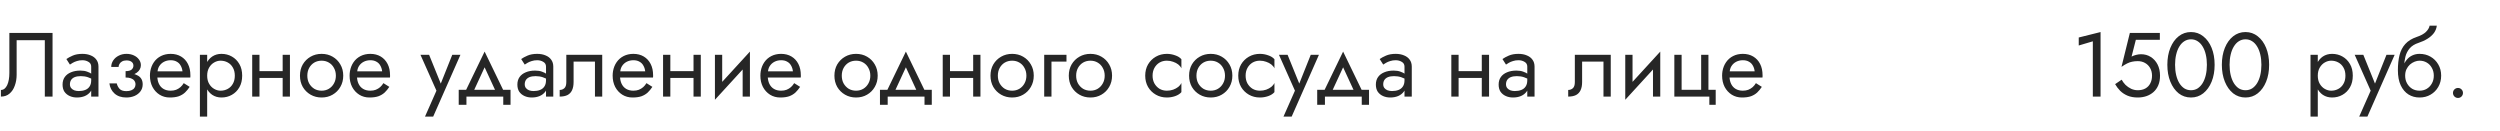 <?xml version="1.0" encoding="UTF-8"?> <svg xmlns="http://www.w3.org/2000/svg" width="440" height="23" viewBox="0 0 440 23" fill="none"> <path d="M9.248 5.8H1.648V12.84C1.648 13.267 1.616 13.661 1.552 14.024C1.488 14.387 1.392 14.707 1.264 14.984C1.136 15.251 0.981 15.459 0.8 15.608C0.619 15.757 0.405 15.832 0.16 15.832V17C0.768 17 1.275 16.824 1.68 16.472C2.096 16.12 2.405 15.651 2.608 15.064C2.821 14.477 2.928 13.843 2.928 13.16V7.08H7.888V17H9.248V5.8ZM12.307 14.84C12.307 14.541 12.377 14.285 12.515 14.072C12.654 13.859 12.862 13.693 13.139 13.576C13.427 13.459 13.785 13.4 14.211 13.4C14.681 13.4 15.102 13.464 15.475 13.592C15.849 13.709 16.217 13.896 16.579 14.152V13.4C16.505 13.304 16.366 13.181 16.163 13.032C15.961 12.872 15.689 12.733 15.347 12.616C15.017 12.488 14.617 12.424 14.147 12.424C13.507 12.424 12.953 12.525 12.483 12.728C12.014 12.92 11.651 13.197 11.395 13.56C11.139 13.923 11.011 14.365 11.011 14.888C11.011 15.389 11.123 15.811 11.347 16.152C11.582 16.483 11.891 16.733 12.275 16.904C12.659 17.075 13.081 17.16 13.539 17.16C14.051 17.16 14.515 17.075 14.931 16.904C15.347 16.723 15.678 16.467 15.923 16.136C16.179 15.795 16.307 15.389 16.307 14.92L16.051 14.12C16.051 14.579 15.955 14.947 15.763 15.224C15.582 15.501 15.326 15.704 14.995 15.832C14.665 15.96 14.286 16.024 13.859 16.024C13.571 16.024 13.31 15.981 13.075 15.896C12.841 15.8 12.654 15.667 12.515 15.496C12.377 15.315 12.307 15.096 12.307 14.84ZM12.307 11.368C12.425 11.283 12.585 11.181 12.787 11.064C13.001 10.936 13.251 10.829 13.539 10.744C13.827 10.648 14.147 10.6 14.499 10.6C14.905 10.6 15.262 10.696 15.571 10.888C15.891 11.069 16.051 11.347 16.051 11.72V17H17.331V11.72C17.331 11.24 17.209 10.835 16.963 10.504C16.729 10.173 16.398 9.923 15.971 9.752C15.555 9.571 15.065 9.48 14.499 9.48C13.838 9.48 13.273 9.581 12.803 9.784C12.334 9.987 11.961 10.189 11.683 10.392L12.307 11.368ZM22.105 13.32C22.948 13.32 23.604 13.144 24.073 12.792C24.553 12.44 24.793 11.997 24.793 11.464C24.793 11.101 24.681 10.771 24.457 10.472C24.244 10.173 23.945 9.933 23.561 9.752C23.177 9.571 22.745 9.48 22.265 9.48C21.753 9.48 21.294 9.587 20.889 9.8C20.483 10.003 20.163 10.28 19.929 10.632C19.694 10.984 19.577 11.368 19.577 11.784H20.873C20.873 11.613 20.921 11.443 21.017 11.272C21.113 11.091 21.262 10.941 21.465 10.824C21.678 10.696 21.945 10.632 22.265 10.632C22.649 10.632 22.948 10.717 23.161 10.888C23.374 11.048 23.481 11.272 23.481 11.56C23.481 11.827 23.374 12.056 23.161 12.248C22.948 12.429 22.596 12.52 22.105 12.52V13.32ZM22.233 17.16C22.756 17.16 23.235 17.069 23.673 16.888C24.11 16.696 24.457 16.429 24.713 16.088C24.98 15.736 25.113 15.32 25.113 14.84C25.113 14.147 24.841 13.64 24.297 13.32C23.753 13 23.022 12.84 22.105 12.84V13.64C22.478 13.64 22.793 13.688 23.049 13.784C23.316 13.88 23.513 14.019 23.641 14.2C23.779 14.381 23.849 14.6 23.849 14.856C23.849 15.091 23.785 15.299 23.657 15.48C23.529 15.661 23.342 15.8 23.097 15.896C22.862 15.992 22.574 16.04 22.233 16.04C21.678 16.04 21.278 15.901 21.033 15.624C20.788 15.347 20.628 15.032 20.553 14.68H19.257C19.342 15.395 19.641 15.987 20.153 16.456C20.675 16.925 21.369 17.16 22.233 17.16ZM27.204 13.64H33.492C33.503 13.576 33.508 13.512 33.508 13.448C33.508 13.384 33.508 13.32 33.508 13.256C33.508 12.477 33.364 11.811 33.076 11.256C32.788 10.691 32.383 10.253 31.86 9.944C31.337 9.635 30.73 9.48 30.036 9.48C29.407 9.48 28.836 9.608 28.324 9.864C27.823 10.12 27.412 10.477 27.092 10.936C26.772 11.395 26.559 11.928 26.452 12.536C26.431 12.664 26.415 12.792 26.404 12.92C26.393 13.048 26.388 13.181 26.388 13.32C26.388 14.056 26.538 14.717 26.836 15.304C27.145 15.88 27.561 16.333 28.084 16.664C28.617 16.995 29.215 17.16 29.876 17.16C30.516 17.16 31.049 17.085 31.476 16.936C31.903 16.776 32.266 16.557 32.564 16.28C32.863 15.992 33.135 15.661 33.38 15.288L32.34 14.632C32.18 14.899 31.988 15.133 31.764 15.336C31.54 15.528 31.284 15.683 30.996 15.8C30.719 15.907 30.399 15.96 30.036 15.96C29.556 15.96 29.14 15.859 28.788 15.656C28.436 15.453 28.164 15.155 27.972 14.76C27.78 14.365 27.684 13.885 27.684 13.32L27.716 12.84C27.716 12.381 27.817 11.987 28.02 11.656C28.233 11.315 28.516 11.053 28.868 10.872C29.22 10.691 29.61 10.6 30.036 10.6C30.463 10.6 30.82 10.685 31.108 10.856C31.407 11.016 31.636 11.245 31.796 11.544C31.967 11.832 32.074 12.168 32.116 12.552H27.204V13.64ZM36.462 20.52V9.64H35.182V20.52H36.462ZM42.623 13.32C42.623 12.52 42.457 11.837 42.127 11.272C41.796 10.696 41.353 10.253 40.798 9.944C40.255 9.635 39.647 9.48 38.974 9.48C38.367 9.48 37.828 9.635 37.358 9.944C36.9 10.253 36.537 10.696 36.27 11.272C36.014 11.837 35.886 12.52 35.886 13.32C35.886 14.109 36.014 14.792 36.27 15.368C36.537 15.944 36.9 16.387 37.358 16.696C37.828 17.005 38.367 17.16 38.974 17.16C39.647 17.16 40.255 17.005 40.798 16.696C41.353 16.387 41.796 15.944 42.127 15.368C42.457 14.792 42.623 14.109 42.623 13.32ZM41.327 13.32C41.327 13.885 41.209 14.365 40.974 14.76C40.751 15.155 40.447 15.453 40.062 15.656C39.689 15.859 39.273 15.96 38.815 15.96C38.441 15.96 38.073 15.859 37.711 15.656C37.348 15.453 37.049 15.155 36.815 14.76C36.58 14.365 36.462 13.885 36.462 13.32C36.462 12.755 36.58 12.275 36.815 11.88C37.049 11.485 37.348 11.187 37.711 10.984C38.073 10.781 38.441 10.68 38.815 10.68C39.273 10.68 39.689 10.781 40.062 10.984C40.447 11.187 40.751 11.485 40.974 11.88C41.209 12.275 41.327 12.755 41.327 13.32ZM45.139 13.72H50.58V12.52H45.139V13.72ZM49.748 9.64V17H51.028V9.64H49.748ZM44.388 9.64V17H45.667V9.64H44.388ZM52.794 13.32C52.794 14.056 52.96 14.717 53.29 15.304C53.632 15.88 54.09 16.333 54.666 16.664C55.242 16.995 55.888 17.16 56.602 17.16C57.328 17.16 57.973 16.995 58.538 16.664C59.114 16.333 59.568 15.88 59.898 15.304C60.24 14.717 60.41 14.056 60.41 13.32C60.41 12.573 60.24 11.912 59.898 11.336C59.568 10.76 59.114 10.307 58.538 9.976C57.973 9.645 57.328 9.48 56.602 9.48C55.888 9.48 55.242 9.645 54.666 9.976C54.09 10.307 53.632 10.76 53.29 11.336C52.96 11.912 52.794 12.573 52.794 13.32ZM54.09 13.32C54.09 12.808 54.197 12.355 54.41 11.96C54.634 11.555 54.933 11.24 55.306 11.016C55.69 10.792 56.122 10.68 56.602 10.68C57.082 10.68 57.509 10.792 57.882 11.016C58.266 11.24 58.565 11.555 58.778 11.96C59.002 12.355 59.114 12.808 59.114 13.32C59.114 13.832 59.002 14.285 58.778 14.68C58.565 15.075 58.266 15.389 57.882 15.624C57.509 15.848 57.082 15.96 56.602 15.96C56.122 15.96 55.69 15.848 55.306 15.624C54.933 15.389 54.634 15.075 54.41 14.68C54.197 14.285 54.09 13.832 54.09 13.32ZM62.345 13.64H68.633C68.643 13.576 68.649 13.512 68.649 13.448C68.649 13.384 68.649 13.32 68.649 13.256C68.649 12.477 68.505 11.811 68.217 11.256C67.929 10.691 67.523 10.253 67.001 9.944C66.478 9.635 65.87 9.48 65.177 9.48C64.547 9.48 63.977 9.608 63.465 9.864C62.963 10.12 62.553 10.477 62.233 10.936C61.913 11.395 61.699 11.928 61.593 12.536C61.571 12.664 61.555 12.792 61.545 12.92C61.534 13.048 61.529 13.181 61.529 13.32C61.529 14.056 61.678 14.717 61.977 15.304C62.286 15.88 62.702 16.333 63.225 16.664C63.758 16.995 64.355 17.16 65.017 17.16C65.657 17.16 66.19 17.085 66.617 16.936C67.043 16.776 67.406 16.557 67.705 16.28C68.003 15.992 68.275 15.661 68.521 15.288L67.481 14.632C67.321 14.899 67.129 15.133 66.905 15.336C66.681 15.528 66.425 15.683 66.137 15.8C65.859 15.907 65.539 15.96 65.177 15.96C64.697 15.96 64.281 15.859 63.929 15.656C63.577 15.453 63.305 15.155 63.113 14.76C62.921 14.365 62.825 13.885 62.825 13.32L62.857 12.84C62.857 12.381 62.958 11.987 63.161 11.656C63.374 11.315 63.657 11.053 64.009 10.872C64.361 10.691 64.75 10.6 65.177 10.6C65.603 10.6 65.961 10.685 66.249 10.856C66.547 11.016 66.777 11.245 66.937 11.544C67.107 11.832 67.214 12.168 67.257 12.552H62.345V13.64ZM81.04 9.64H79.6L77.328 15.336L77.856 15.4L75.52 9.64H74L76.816 15.96L74.8 20.52H76.24L81.04 9.64ZM85.294 11.848L87.454 16.52H88.894L85.294 9.08L81.694 16.52H83.134L85.294 11.848ZM88.574 17V18.44H89.854V15.8H80.734V18.44H82.094V17H88.574ZM92.354 14.84C92.354 14.541 92.424 14.285 92.562 14.072C92.701 13.859 92.909 13.693 93.186 13.576C93.474 13.459 93.832 13.4 94.258 13.4C94.728 13.4 95.149 13.464 95.522 13.592C95.895 13.709 96.263 13.896 96.626 14.152V13.4C96.552 13.304 96.413 13.181 96.21 13.032C96.007 12.872 95.736 12.733 95.394 12.616C95.064 12.488 94.663 12.424 94.194 12.424C93.554 12.424 92.999 12.525 92.53 12.728C92.061 12.92 91.698 13.197 91.442 13.56C91.186 13.923 91.058 14.365 91.058 14.888C91.058 15.389 91.17 15.811 91.394 16.152C91.629 16.483 91.938 16.733 92.322 16.904C92.706 17.075 93.127 17.16 93.586 17.16C94.098 17.16 94.562 17.075 94.978 16.904C95.394 16.723 95.725 16.467 95.97 16.136C96.226 15.795 96.354 15.389 96.354 14.92L96.098 14.12C96.098 14.579 96.002 14.947 95.81 15.224C95.629 15.501 95.373 15.704 95.042 15.832C94.712 15.96 94.333 16.024 93.906 16.024C93.618 16.024 93.357 15.981 93.122 15.896C92.888 15.8 92.701 15.667 92.562 15.496C92.424 15.315 92.354 15.096 92.354 14.84ZM92.354 11.368C92.472 11.283 92.632 11.181 92.834 11.064C93.047 10.936 93.298 10.829 93.586 10.744C93.874 10.648 94.194 10.6 94.546 10.6C94.951 10.6 95.309 10.696 95.618 10.888C95.938 11.069 96.098 11.347 96.098 11.72V17H97.378V11.72C97.378 11.24 97.255 10.835 97.01 10.504C96.775 10.173 96.445 9.923 96.018 9.752C95.602 9.571 95.112 9.48 94.546 9.48C93.885 9.48 93.32 9.581 92.85 9.784C92.381 9.987 92.007 10.189 91.73 10.392L92.354 11.368ZM105.992 9.64H99.672V14.44C99.672 14.963 99.554 15.325 99.32 15.528C99.096 15.731 98.824 15.832 98.504 15.832V17C99.058 17 99.517 16.909 99.88 16.728C100.242 16.536 100.509 16.253 100.68 15.88C100.861 15.496 100.952 15.016 100.952 14.44V10.84H104.712V17H105.992V9.64ZM108.642 13.64H114.93C114.94 13.576 114.946 13.512 114.946 13.448C114.946 13.384 114.946 13.32 114.946 13.256C114.946 12.477 114.802 11.811 114.514 11.256C114.226 10.691 113.82 10.253 113.298 9.944C112.775 9.635 112.167 9.48 111.474 9.48C110.844 9.48 110.274 9.608 109.762 9.864C109.26 10.12 108.85 10.477 108.53 10.936C108.21 11.395 107.996 11.928 107.89 12.536C107.868 12.664 107.852 12.792 107.842 12.92C107.831 13.048 107.826 13.181 107.826 13.32C107.826 14.056 107.975 14.717 108.274 15.304C108.583 15.88 108.999 16.333 109.522 16.664C110.055 16.995 110.652 17.16 111.314 17.16C111.954 17.16 112.487 17.085 112.914 16.936C113.34 16.776 113.703 16.557 114.002 16.28C114.3 15.992 114.572 15.661 114.818 15.288L113.778 14.632C113.618 14.899 113.426 15.133 113.202 15.336C112.978 15.528 112.722 15.683 112.434 15.8C112.156 15.907 111.836 15.96 111.474 15.96C110.994 15.96 110.578 15.859 110.226 15.656C109.874 15.453 109.602 15.155 109.41 14.76C109.218 14.365 109.122 13.885 109.122 13.32L109.154 12.84C109.154 12.381 109.255 11.987 109.458 11.656C109.671 11.315 109.954 11.053 110.306 10.872C110.658 10.691 111.047 10.6 111.474 10.6C111.9 10.6 112.258 10.685 112.546 10.856C112.844 11.016 113.074 11.245 113.234 11.544C113.404 11.832 113.511 12.168 113.554 12.552H108.642V13.64ZM117.452 13.72H122.892V12.52H117.452V13.72ZM122.06 9.64V17H123.34V9.64H122.06ZM116.7 9.64V17H117.98V9.64H116.7ZM131.907 10.92L131.987 9.08L125.907 15.72L125.827 17.56L131.907 10.92ZM127.107 9.64H125.827V17.56L127.107 15.8V9.64ZM131.987 9.08L130.707 10.84V17H131.987V9.08ZM134.642 13.64H140.93C140.94 13.576 140.946 13.512 140.946 13.448C140.946 13.384 140.946 13.32 140.946 13.256C140.946 12.477 140.802 11.811 140.514 11.256C140.226 10.691 139.82 10.253 139.298 9.944C138.775 9.635 138.167 9.48 137.474 9.48C136.844 9.48 136.274 9.608 135.762 9.864C135.26 10.12 134.85 10.477 134.53 10.936C134.21 11.395 133.996 11.928 133.89 12.536C133.868 12.664 133.852 12.792 133.842 12.92C133.831 13.048 133.826 13.181 133.826 13.32C133.826 14.056 133.975 14.717 134.274 15.304C134.583 15.88 134.999 16.333 135.522 16.664C136.055 16.995 136.652 17.16 137.314 17.16C137.954 17.16 138.487 17.085 138.914 16.936C139.34 16.776 139.703 16.557 140.002 16.28C140.3 15.992 140.572 15.661 140.818 15.288L139.778 14.632C139.618 14.899 139.426 15.133 139.202 15.336C138.978 15.528 138.722 15.683 138.434 15.8C138.156 15.907 137.836 15.96 137.474 15.96C136.994 15.96 136.578 15.859 136.226 15.656C135.874 15.453 135.602 15.155 135.41 14.76C135.218 14.365 135.122 13.885 135.122 13.32L135.154 12.84C135.154 12.381 135.255 11.987 135.458 11.656C135.671 11.315 135.954 11.053 136.306 10.872C136.658 10.691 137.047 10.6 137.474 10.6C137.9 10.6 138.258 10.685 138.546 10.856C138.844 11.016 139.074 11.245 139.234 11.544C139.404 11.832 139.511 12.168 139.554 12.552H134.642V13.64ZM146.857 13.32C146.857 14.056 147.022 14.717 147.353 15.304C147.694 15.88 148.153 16.333 148.729 16.664C149.305 16.995 149.95 17.16 150.665 17.16C151.39 17.16 152.036 16.995 152.601 16.664C153.177 16.333 153.63 15.88 153.961 15.304C154.302 14.717 154.473 14.056 154.473 13.32C154.473 12.573 154.302 11.912 153.961 11.336C153.63 10.76 153.177 10.307 152.601 9.976C152.036 9.645 151.39 9.48 150.665 9.48C149.95 9.48 149.305 9.645 148.729 9.976C148.153 10.307 147.694 10.76 147.353 11.336C147.022 11.912 146.857 12.573 146.857 13.32ZM148.153 13.32C148.153 12.808 148.26 12.355 148.473 11.96C148.697 11.555 148.996 11.24 149.369 11.016C149.753 10.792 150.185 10.68 150.665 10.68C151.145 10.68 151.572 10.792 151.945 11.016C152.329 11.24 152.628 11.555 152.841 11.96C153.065 12.355 153.177 12.808 153.177 13.32C153.177 13.832 153.065 14.285 152.841 14.68C152.628 15.075 152.329 15.389 151.945 15.624C151.572 15.848 151.145 15.96 150.665 15.96C150.185 15.96 149.753 15.848 149.369 15.624C148.996 15.389 148.697 15.075 148.473 14.68C148.26 14.285 148.153 13.832 148.153 13.32ZM159.434 11.848L161.594 16.52H163.034L159.434 9.08L155.834 16.52H157.274L159.434 11.848ZM162.714 17V18.44H163.994V15.8H154.874V18.44H156.234V17H162.714ZM166.671 13.72H172.111V12.52H166.671V13.72ZM171.279 9.64V17H172.559V9.64H171.279ZM165.919 9.64V17H167.199V9.64H165.919ZM174.326 13.32C174.326 14.056 174.491 14.717 174.822 15.304C175.163 15.88 175.622 16.333 176.198 16.664C176.774 16.995 177.419 17.16 178.134 17.16C178.859 17.16 179.504 16.995 180.07 16.664C180.646 16.333 181.099 15.88 181.43 15.304C181.771 14.717 181.942 14.056 181.942 13.32C181.942 12.573 181.771 11.912 181.43 11.336C181.099 10.76 180.646 10.307 180.07 9.976C179.504 9.645 178.859 9.48 178.134 9.48C177.419 9.48 176.774 9.645 176.198 9.976C175.622 10.307 175.163 10.76 174.822 11.336C174.491 11.912 174.326 12.573 174.326 13.32ZM175.622 13.32C175.622 12.808 175.728 12.355 175.942 11.96C176.166 11.555 176.464 11.24 176.838 11.016C177.222 10.792 177.654 10.68 178.134 10.68C178.614 10.68 179.04 10.792 179.414 11.016C179.798 11.24 180.096 11.555 180.31 11.96C180.534 12.355 180.646 12.808 180.646 13.32C180.646 13.832 180.534 14.285 180.31 14.68C180.096 15.075 179.798 15.389 179.414 15.624C179.04 15.848 178.614 15.96 178.134 15.96C177.654 15.96 177.222 15.848 176.838 15.624C176.464 15.389 176.166 15.075 175.942 14.68C175.728 14.285 175.622 13.832 175.622 13.32ZM183.78 9.64V17H185.06V10.84H187.7V9.64H183.78ZM188.107 13.32C188.107 14.056 188.272 14.717 188.603 15.304C188.944 15.88 189.403 16.333 189.979 16.664C190.555 16.995 191.2 17.16 191.915 17.16C192.64 17.16 193.286 16.995 193.851 16.664C194.427 16.333 194.88 15.88 195.211 15.304C195.552 14.717 195.723 14.056 195.723 13.32C195.723 12.573 195.552 11.912 195.211 11.336C194.88 10.76 194.427 10.307 193.851 9.976C193.286 9.645 192.64 9.48 191.915 9.48C191.2 9.48 190.555 9.645 189.979 9.976C189.403 10.307 188.944 10.76 188.603 11.336C188.272 11.912 188.107 12.573 188.107 13.32ZM189.403 13.32C189.403 12.808 189.51 12.355 189.723 11.96C189.947 11.555 190.246 11.24 190.619 11.016C191.003 10.792 191.435 10.68 191.915 10.68C192.395 10.68 192.822 10.792 193.195 11.016C193.579 11.24 193.878 11.555 194.091 11.96C194.315 12.355 194.427 12.808 194.427 13.32C194.427 13.832 194.315 14.285 194.091 14.68C193.878 15.075 193.579 15.389 193.195 15.624C192.822 15.848 192.395 15.96 191.915 15.96C191.435 15.96 191.003 15.848 190.619 15.624C190.246 15.389 189.947 15.075 189.723 14.68C189.51 14.285 189.403 13.832 189.403 13.32ZM202.854 13.32C202.854 12.808 202.961 12.355 203.174 11.96C203.398 11.555 203.697 11.24 204.07 11.016C204.454 10.792 204.886 10.68 205.366 10.68C205.761 10.68 206.129 10.744 206.47 10.872C206.822 10.989 207.126 11.149 207.382 11.352C207.638 11.555 207.819 11.779 207.926 12.024V10.424C207.67 10.125 207.302 9.896 206.822 9.736C206.353 9.565 205.867 9.48 205.366 9.48C204.651 9.48 204.006 9.645 203.43 9.976C202.854 10.307 202.395 10.76 202.054 11.336C201.723 11.912 201.558 12.573 201.558 13.32C201.558 14.056 201.723 14.717 202.054 15.304C202.395 15.88 202.854 16.333 203.43 16.664C204.006 16.995 204.651 17.16 205.366 17.16C205.867 17.16 206.353 17.08 206.822 16.92C207.302 16.749 207.67 16.515 207.926 16.216V14.616C207.819 14.851 207.638 15.075 207.382 15.288C207.126 15.491 206.822 15.656 206.47 15.784C206.129 15.901 205.761 15.96 205.366 15.96C204.886 15.96 204.454 15.848 204.07 15.624C203.697 15.389 203.398 15.075 203.174 14.68C202.961 14.285 202.854 13.832 202.854 13.32ZM209.279 13.32C209.279 14.056 209.444 14.717 209.775 15.304C210.116 15.88 210.575 16.333 211.151 16.664C211.727 16.995 212.372 17.16 213.087 17.16C213.812 17.16 214.457 16.995 215.023 16.664C215.599 16.333 216.052 15.88 216.383 15.304C216.724 14.717 216.895 14.056 216.895 13.32C216.895 12.573 216.724 11.912 216.383 11.336C216.052 10.76 215.599 10.307 215.023 9.976C214.457 9.645 213.812 9.48 213.087 9.48C212.372 9.48 211.727 9.645 211.151 9.976C210.575 10.307 210.116 10.76 209.775 11.336C209.444 11.912 209.279 12.573 209.279 13.32ZM210.575 13.32C210.575 12.808 210.681 12.355 210.895 11.96C211.119 11.555 211.417 11.24 211.791 11.016C212.175 10.792 212.607 10.68 213.087 10.68C213.567 10.68 213.993 10.792 214.367 11.016C214.751 11.24 215.049 11.555 215.263 11.96C215.487 12.355 215.599 12.808 215.599 13.32C215.599 13.832 215.487 14.285 215.263 14.68C215.049 15.075 214.751 15.389 214.367 15.624C213.993 15.848 213.567 15.96 213.087 15.96C212.607 15.96 212.175 15.848 211.791 15.624C211.417 15.389 211.119 15.075 210.895 14.68C210.681 14.285 210.575 13.832 210.575 13.32ZM219.229 13.32C219.229 12.808 219.336 12.355 219.549 11.96C219.773 11.555 220.072 11.24 220.445 11.016C220.829 10.792 221.261 10.68 221.741 10.68C222.136 10.68 222.504 10.744 222.845 10.872C223.197 10.989 223.501 11.149 223.757 11.352C224.013 11.555 224.194 11.779 224.301 12.024V10.424C224.045 10.125 223.677 9.896 223.197 9.736C222.728 9.565 222.242 9.48 221.741 9.48C221.026 9.48 220.381 9.645 219.805 9.976C219.229 10.307 218.77 10.76 218.429 11.336C218.098 11.912 217.933 12.573 217.933 13.32C217.933 14.056 218.098 14.717 218.429 15.304C218.77 15.88 219.229 16.333 219.805 16.664C220.381 16.995 221.026 17.16 221.741 17.16C222.242 17.16 222.728 17.08 223.197 16.92C223.677 16.749 224.045 16.515 224.301 16.216V14.616C224.194 14.851 224.013 15.075 223.757 15.288C223.501 15.491 223.197 15.656 222.845 15.784C222.504 15.901 222.136 15.96 221.741 15.96C221.261 15.96 220.829 15.848 220.445 15.624C220.072 15.389 219.773 15.075 219.549 14.68C219.336 14.285 219.229 13.832 219.229 13.32ZM232.134 9.64H230.694L228.422 15.336L228.95 15.4L226.614 9.64H225.094L227.91 15.96L225.894 20.52H227.334L232.134 9.64ZM236.388 11.848L238.548 16.52H239.988L236.388 9.08L232.788 16.52H234.228L236.388 11.848ZM239.668 17V18.44H240.948V15.8H231.828V18.44H233.188V17H239.668ZM243.448 14.84C243.448 14.541 243.517 14.285 243.656 14.072C243.795 13.859 244.003 13.693 244.28 13.576C244.568 13.459 244.925 13.4 245.352 13.4C245.821 13.4 246.243 13.464 246.616 13.592C246.989 13.709 247.357 13.896 247.72 14.152V13.4C247.645 13.304 247.507 13.181 247.304 13.032C247.101 12.872 246.829 12.733 246.488 12.616C246.157 12.488 245.757 12.424 245.288 12.424C244.648 12.424 244.093 12.525 243.624 12.728C243.155 12.92 242.792 13.197 242.536 13.56C242.28 13.923 242.152 14.365 242.152 14.888C242.152 15.389 242.264 15.811 242.488 16.152C242.723 16.483 243.032 16.733 243.416 16.904C243.8 17.075 244.221 17.16 244.68 17.16C245.192 17.16 245.656 17.075 246.072 16.904C246.488 16.723 246.819 16.467 247.064 16.136C247.32 15.795 247.448 15.389 247.448 14.92L247.192 14.12C247.192 14.579 247.096 14.947 246.904 15.224C246.723 15.501 246.467 15.704 246.136 15.832C245.805 15.96 245.427 16.024 245 16.024C244.712 16.024 244.451 15.981 244.216 15.896C243.981 15.8 243.795 15.667 243.656 15.496C243.517 15.315 243.448 15.096 243.448 14.84ZM243.448 11.368C243.565 11.283 243.725 11.181 243.928 11.064C244.141 10.936 244.392 10.829 244.68 10.744C244.968 10.648 245.288 10.6 245.64 10.6C246.045 10.6 246.403 10.696 246.712 10.888C247.032 11.069 247.192 11.347 247.192 11.72V17H248.472V11.72C248.472 11.24 248.349 10.835 248.104 10.504C247.869 10.173 247.539 9.923 247.112 9.752C246.696 9.571 246.205 9.48 245.64 9.48C244.979 9.48 244.413 9.581 243.944 9.784C243.475 9.987 243.101 10.189 242.824 10.392L243.448 11.368ZM256.186 13.72H261.626V12.52H256.186V13.72ZM260.794 9.64V17H262.074V9.64H260.794ZM255.434 9.64V17H256.714V9.64H255.434ZM265.057 14.84C265.057 14.541 265.127 14.285 265.265 14.072C265.404 13.859 265.612 13.693 265.889 13.576C266.177 13.459 266.535 13.4 266.961 13.4C267.431 13.4 267.852 13.464 268.225 13.592C268.599 13.709 268.967 13.896 269.329 14.152V13.4C269.255 13.304 269.116 13.181 268.913 13.032C268.711 12.872 268.439 12.733 268.097 12.616C267.767 12.488 267.367 12.424 266.897 12.424C266.257 12.424 265.703 12.525 265.233 12.728C264.764 12.92 264.401 13.197 264.145 13.56C263.889 13.923 263.761 14.365 263.761 14.888C263.761 15.389 263.873 15.811 264.097 16.152C264.332 16.483 264.641 16.733 265.025 16.904C265.409 17.075 265.831 17.16 266.289 17.16C266.801 17.16 267.265 17.075 267.681 16.904C268.097 16.723 268.428 16.467 268.673 16.136C268.929 15.795 269.057 15.389 269.057 14.92L268.801 14.12C268.801 14.579 268.705 14.947 268.513 15.224C268.332 15.501 268.076 15.704 267.745 15.832C267.415 15.96 267.036 16.024 266.609 16.024C266.321 16.024 266.06 15.981 265.825 15.896C265.591 15.8 265.404 15.667 265.265 15.496C265.127 15.315 265.057 15.096 265.057 14.84ZM265.057 11.368C265.175 11.283 265.335 11.181 265.537 11.064C265.751 10.936 266.001 10.829 266.289 10.744C266.577 10.648 266.897 10.6 267.249 10.6C267.655 10.6 268.012 10.696 268.321 10.888C268.641 11.069 268.801 11.347 268.801 11.72V17H270.081V11.72C270.081 11.24 269.959 10.835 269.713 10.504C269.479 10.173 269.148 9.923 268.721 9.752C268.305 9.571 267.815 9.48 267.249 9.48C266.588 9.48 266.023 9.581 265.553 9.784C265.084 9.987 264.711 10.189 264.433 10.392L265.057 11.368ZM283.492 9.64H277.172V14.44C277.172 14.963 277.054 15.325 276.82 15.528C276.596 15.731 276.324 15.832 276.004 15.832V17C276.558 17 277.017 16.909 277.38 16.728C277.742 16.536 278.009 16.253 278.18 15.88C278.361 15.496 278.452 15.016 278.452 14.44V10.84H282.212V17H283.492V9.64ZM292.126 10.92L292.206 9.08L286.126 15.72L286.046 17.56L292.126 10.92ZM287.326 9.64H286.046V17.56L287.326 15.8V9.64ZM292.206 9.08L290.926 10.84V17H292.206V9.08ZM300.684 15.8V9.64H299.404V15.8H295.964V9.64H294.684V17H300.844V18.44H301.964V15.8H300.684ZM303.907 13.64H310.195C310.206 13.576 310.211 13.512 310.211 13.448C310.211 13.384 310.211 13.32 310.211 13.256C310.211 12.477 310.067 11.811 309.779 11.256C309.491 10.691 309.086 10.253 308.563 9.944C308.041 9.635 307.433 9.48 306.739 9.48C306.11 9.48 305.539 9.608 305.027 9.864C304.526 10.12 304.115 10.477 303.795 10.936C303.475 11.395 303.262 11.928 303.155 12.536C303.134 12.664 303.118 12.792 303.107 12.92C303.097 13.048 303.091 13.181 303.091 13.32C303.091 14.056 303.241 14.717 303.539 15.304C303.849 15.88 304.265 16.333 304.787 16.664C305.321 16.995 305.918 17.16 306.579 17.16C307.219 17.16 307.753 17.085 308.179 16.936C308.606 16.776 308.969 16.557 309.267 16.28C309.566 15.992 309.838 15.661 310.083 15.288L309.043 14.632C308.883 14.899 308.691 15.133 308.467 15.336C308.243 15.528 307.987 15.683 307.699 15.8C307.422 15.907 307.102 15.96 306.739 15.96C306.259 15.96 305.843 15.859 305.491 15.656C305.139 15.453 304.867 15.155 304.675 14.76C304.483 14.365 304.387 13.885 304.387 13.32L304.419 12.84C304.419 12.381 304.521 11.987 304.723 11.656C304.937 11.315 305.219 11.053 305.571 10.872C305.923 10.691 306.313 10.6 306.739 10.6C307.166 10.6 307.523 10.685 307.811 10.856C308.11 11.016 308.339 11.245 308.499 11.544C308.67 11.832 308.777 12.168 308.819 12.552H303.907V13.64Z" fill="#262626"></path> <path d="M365.858 8.008L368.338 7.272V17H369.698V5.64L365.858 6.6V8.008ZM380.165 13.32C380.165 12.573 380.021 11.917 379.733 11.352C379.445 10.787 379.045 10.344 378.533 10.024C378.032 9.704 377.461 9.544 376.821 9.544C376.544 9.544 376.261 9.581 375.973 9.656C375.696 9.72 375.424 9.821 375.157 9.96L375.909 7H380.133V5.8H374.853L373.381 11.768C373.765 11.501 374.101 11.299 374.389 11.16C374.688 11.011 374.981 10.909 375.269 10.856C375.568 10.792 375.893 10.76 376.245 10.76C376.725 10.76 377.152 10.867 377.525 11.08C377.909 11.293 378.208 11.592 378.421 11.976C378.645 12.36 378.757 12.808 378.757 13.32C378.757 13.832 378.656 14.28 378.453 14.664C378.261 15.048 377.979 15.347 377.605 15.56C377.232 15.773 376.779 15.88 376.245 15.88C375.84 15.88 375.451 15.795 375.077 15.624C374.704 15.443 374.373 15.213 374.085 14.936C373.808 14.648 373.584 14.344 373.413 14.024L372.261 14.808C372.507 15.235 372.805 15.629 373.157 15.992C373.52 16.344 373.952 16.627 374.453 16.84C374.965 17.053 375.563 17.16 376.245 17.16C376.789 17.16 377.296 17.08 377.765 16.92C378.235 16.76 378.651 16.52 379.013 16.2C379.376 15.88 379.659 15.48 379.861 15C380.064 14.52 380.165 13.96 380.165 13.32ZM382.812 11.4C382.812 10.749 382.877 10.152 383.005 9.608C383.133 9.053 383.319 8.579 383.565 8.184C383.81 7.779 384.103 7.469 384.445 7.256C384.797 7.032 385.186 6.92 385.613 6.92C386.05 6.92 386.439 7.032 386.781 7.256C387.122 7.469 387.415 7.779 387.661 8.184C387.906 8.579 388.093 9.053 388.221 9.608C388.349 10.152 388.413 10.749 388.413 11.4C388.413 12.051 388.349 12.653 388.221 13.208C388.093 13.752 387.906 14.227 387.661 14.632C387.415 15.027 387.122 15.336 386.781 15.56C386.439 15.773 386.05 15.88 385.613 15.88C385.186 15.88 384.797 15.773 384.445 15.56C384.103 15.336 383.81 15.027 383.565 14.632C383.319 14.227 383.133 13.752 383.005 13.208C382.877 12.653 382.812 12.051 382.812 11.4ZM381.453 11.4C381.453 12.52 381.629 13.512 381.981 14.376C382.333 15.24 382.818 15.923 383.437 16.424C384.066 16.915 384.791 17.16 385.613 17.16C386.434 17.16 387.154 16.915 387.773 16.424C388.402 15.923 388.893 15.24 389.245 14.376C389.597 13.512 389.773 12.52 389.773 11.4C389.773 10.28 389.597 9.288 389.245 8.424C388.893 7.56 388.402 6.883 387.773 6.392C387.154 5.891 386.434 5.64 385.613 5.64C384.791 5.64 384.066 5.891 383.437 6.392C382.818 6.883 382.333 7.56 381.981 8.424C381.629 9.288 381.453 10.28 381.453 11.4ZM392.406 11.4C392.406 10.749 392.47 10.152 392.598 9.608C392.726 9.053 392.913 8.579 393.158 8.184C393.404 7.779 393.697 7.469 394.038 7.256C394.39 7.032 394.78 6.92 395.206 6.92C395.644 6.92 396.033 7.032 396.374 7.256C396.716 7.469 397.009 7.779 397.254 8.184C397.5 8.579 397.686 9.053 397.814 9.608C397.942 10.152 398.006 10.749 398.006 11.4C398.006 12.051 397.942 12.653 397.814 13.208C397.686 13.752 397.5 14.227 397.254 14.632C397.009 15.027 396.716 15.336 396.374 15.56C396.033 15.773 395.644 15.88 395.206 15.88C394.78 15.88 394.39 15.773 394.038 15.56C393.697 15.336 393.404 15.027 393.158 14.632C392.913 14.227 392.726 13.752 392.598 13.208C392.47 12.653 392.406 12.051 392.406 11.4ZM391.046 11.4C391.046 12.52 391.222 13.512 391.574 14.376C391.926 15.24 392.412 15.923 393.03 16.424C393.66 16.915 394.385 17.16 395.206 17.16C396.028 17.16 396.748 16.915 397.366 16.424C397.996 15.923 398.486 15.24 398.838 14.376C399.19 13.512 399.366 12.52 399.366 11.4C399.366 10.28 399.19 9.288 398.838 8.424C398.486 7.56 397.996 6.883 397.366 6.392C396.748 5.891 396.028 5.64 395.206 5.64C394.385 5.64 393.66 5.891 393.03 6.392C392.412 6.883 391.926 7.56 391.574 8.424C391.222 9.288 391.046 10.28 391.046 11.4Z" fill="#262626"></path> <path d="M407.931 20.52V9.64H406.651V20.52H407.931ZM414.091 13.32C414.091 12.52 413.926 11.837 413.595 11.272C413.265 10.696 412.822 10.253 412.267 9.944C411.723 9.635 411.115 9.48 410.443 9.48C409.835 9.48 409.297 9.635 408.827 9.944C408.369 10.253 408.006 10.696 407.739 11.272C407.483 11.837 407.355 12.52 407.355 13.32C407.355 14.109 407.483 14.792 407.739 15.368C408.006 15.944 408.369 16.387 408.827 16.696C409.297 17.005 409.835 17.16 410.443 17.16C411.115 17.16 411.723 17.005 412.267 16.696C412.822 16.387 413.265 15.944 413.595 15.368C413.926 14.792 414.091 14.109 414.091 13.32ZM412.795 13.32C412.795 13.885 412.678 14.365 412.443 14.76C412.219 15.155 411.915 15.453 411.531 15.656C411.158 15.859 410.742 15.96 410.283 15.96C409.91 15.96 409.542 15.859 409.179 15.656C408.817 15.453 408.518 15.155 408.283 14.76C408.049 14.365 407.931 13.885 407.931 13.32C407.931 12.755 408.049 12.275 408.283 11.88C408.518 11.485 408.817 11.187 409.179 10.984C409.542 10.781 409.91 10.68 410.283 10.68C410.742 10.68 411.158 10.781 411.531 10.984C411.915 11.187 412.219 11.485 412.443 11.88C412.678 12.275 412.795 12.755 412.795 13.32ZM421.462 9.64H420.022L417.75 15.336L418.278 15.4L415.942 9.64H414.422L417.238 15.96L415.222 20.52H416.662L421.462 9.64ZM425.837 10.68C426.317 10.68 426.743 10.792 427.117 11.016C427.501 11.24 427.799 11.555 428.013 11.96C428.237 12.355 428.349 12.808 428.349 13.32C428.349 13.832 428.237 14.285 428.013 14.68C427.799 15.075 427.501 15.389 427.117 15.624C426.743 15.848 426.317 15.96 425.837 15.96C425.357 15.96 424.925 15.848 424.541 15.624C424.167 15.389 423.869 15.075 423.645 14.68C423.421 14.285 423.309 13.832 423.309 13.32L422.029 12.36C422.029 13.416 422.194 14.301 422.525 15.016C422.866 15.731 423.325 16.269 423.901 16.632C424.477 16.984 425.122 17.16 425.837 17.16C426.562 17.16 427.207 16.995 427.773 16.664C428.349 16.333 428.802 15.88 429.133 15.304C429.474 14.717 429.645 14.056 429.645 13.32C429.645 12.573 429.474 11.912 429.133 11.336C428.802 10.76 428.349 10.307 427.773 9.976C427.207 9.645 426.562 9.48 425.837 9.48V10.68ZM422.733 13.32H423.309C423.309 12.893 423.383 12.52 423.533 12.2C423.693 11.869 423.895 11.592 424.141 11.368C424.397 11.144 424.674 10.973 424.973 10.856C425.271 10.739 425.559 10.68 425.837 10.68V9.48C425.378 9.48 424.957 9.571 424.573 9.752C424.199 9.923 423.874 10.173 423.597 10.504C423.319 10.835 423.106 11.24 422.957 11.72C422.807 12.189 422.733 12.723 422.733 13.32ZM422.029 12.36L423.149 13.208V11.56C423.149 11.027 423.218 10.493 423.357 9.96C423.495 9.416 423.746 8.931 424.109 8.504C424.482 8.077 424.999 7.757 425.661 7.544C426.247 7.352 426.77 7.112 427.229 6.824C427.698 6.536 428.077 6.2 428.365 5.816C428.653 5.421 428.823 4.989 428.877 4.52H427.613C427.538 4.904 427.319 5.272 426.957 5.624C426.605 5.965 426.066 6.259 425.341 6.504C424.487 6.792 423.815 7.208 423.325 7.752C422.845 8.285 422.509 8.936 422.317 9.704C422.125 10.472 422.029 11.357 422.029 12.36ZM431.723 16.36C431.723 16.595 431.808 16.803 431.979 16.984C432.16 17.155 432.368 17.24 432.603 17.24C432.848 17.24 433.056 17.155 433.227 16.984C433.398 16.803 433.483 16.595 433.483 16.36C433.483 16.115 433.398 15.907 433.227 15.736C433.056 15.565 432.848 15.48 432.603 15.48C432.368 15.48 432.16 15.565 431.979 15.736C431.808 15.907 431.723 16.115 431.723 16.36Z" fill="#262626"></path> </svg> 